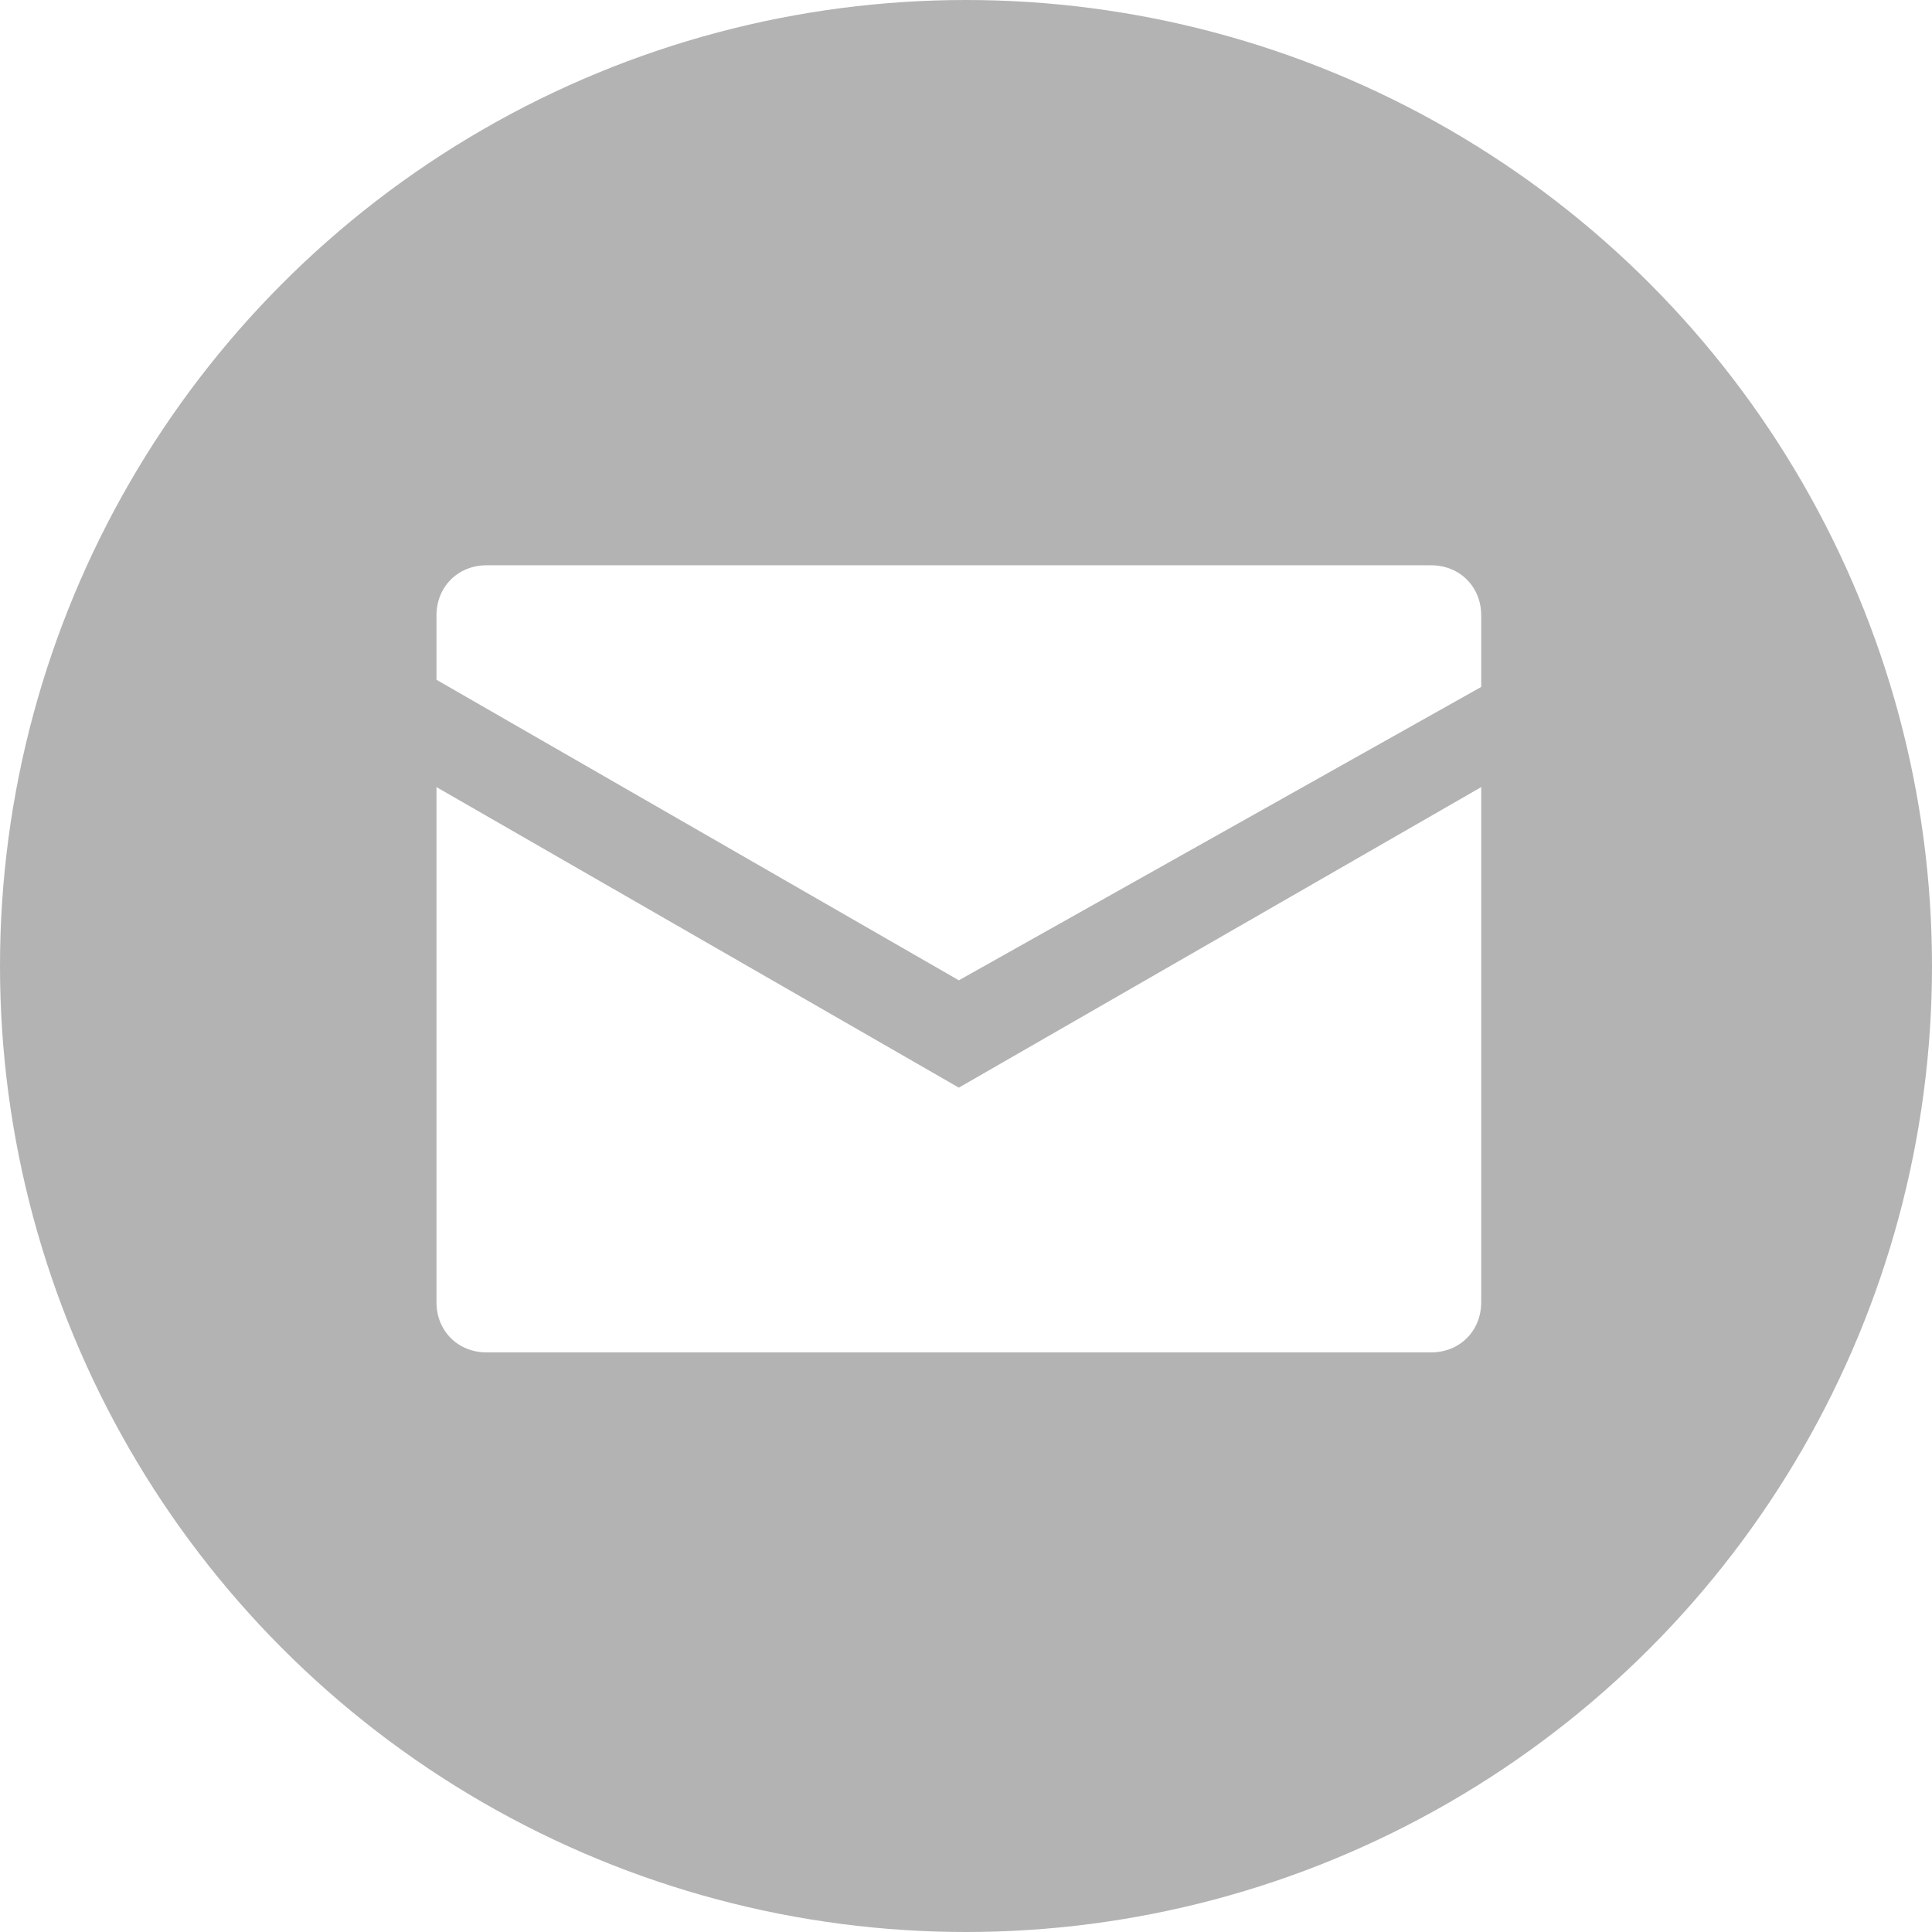 <?xml version="1.0" encoding="utf-8"?>
<!-- Generator: Adobe Illustrator 18.1.0, SVG Export Plug-In . SVG Version: 6.00 Build 0)  -->
<!DOCTYPE svg PUBLIC "-//W3C//DTD SVG 1.1//EN" "http://www.w3.org/Graphics/SVG/1.1/DTD/svg11.dtd">
<svg version="1.1" id="レイヤー_1" xmlns="http://www.w3.org/2000/svg" xmlns:xlink="http://www.w3.org/1999/xlink" x="0px"
	 y="0px" viewBox="0 0 27 27" enable-background="new 0 0 27 27" xml:space="preserve">
<rect fill="#FFFFFF" width="27" height="27"/>
<g>
	<circle fill="#B3B3B3" cx="13.5" cy="13.5" r="13.5"/>
	<g>
		<g>
			<path fill="#FFFFFF" d="M20.7,9.6V8.6c0-0.4-0.3-0.7-0.7-0.7H6.8c-0.4,0-0.7,0.3-0.7,0.7v0.9l7.3,4.2L20.7,9.6z"/>
			<path fill="#FFFFFF" d="M13.4,15.2L6.1,11v7.2c0,0.4,0.3,0.7,0.7,0.7H20c0.4,0,0.7-0.3,0.7-0.7V11L13.4,15.2z"/>
		</g>
	</g>
</g>
<g>
</g>
<g>
</g>
<g>
</g>
<g>
</g>
<g>
</g>
<g>
</g>
<g>
</g>
<g>
</g>
<g>
</g>
<g>
</g>
<g>
</g>
<g>
</g>
<g>
</g>
<g>
</g>
<g>
</g>
</svg>
